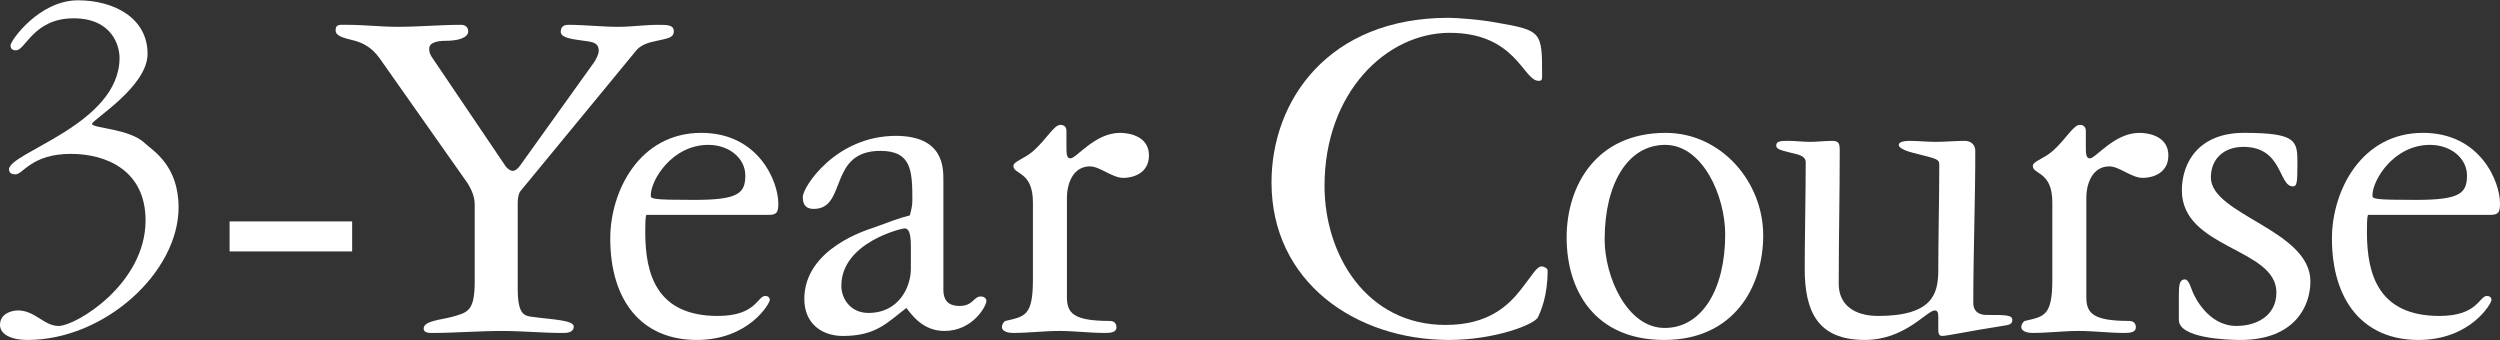 <?xml version="1.0" encoding="UTF-8"?>
<svg id="Layer_2" data-name="Layer 2" xmlns="http://www.w3.org/2000/svg" width="1396" height="190" viewBox="0 0 1396 190">
  <rect x="0" y="0" width="1396" height="190" fill="#333333" stroke="none"/>
  <g id="_レイヤー_1" data-name="レイヤー 1">
    <g>
      <g>
        <path d="m8.938,28.103c-2.514,0-3.073-1.397-3.073-2.793C5.866,22.795,21.787.17,43.574.17c19.552,0,38.825,9.497,38.825,29.888,0,18.435-31.004,36.87-31.004,39.105,0,2.514,20.949,2.514,29.608,10.893,4.469,4.19,18.714,12.29,18.714,35.753,0,36.312-41.34,74.021-84.355,74.021-9.497,0-15.363-3.352-15.363-8.38,0-6.145,6.145-8.1,10.055-8.1,9.497,0,14.525,8.659,22.625,8.659,9.777,0,48.602-23.463,48.602-58.937,0-28.211-22.346-37.15-41.619-37.15-22.066,0-26.815,11.452-31.005,11.452-1.676,0-3.631-.559-3.631-2.793,0-9.497,61.73-25.139,61.73-62.289,0-6.425-3.911-22.066-25.698-22.066-22.346,0-26.815,17.877-32.122,17.877Z" style="fill: #fff;"/>
        <g>
          <path d="m196.64,140.39h-68.434v-16.759h68.434v16.759Z" style="fill: #fff;"/>
          <path d="m211.999,32.572c-4.748-6.704-10.056-8.659-13.687-9.776-6.425-1.676-10.894-2.514-10.894-5.866,0-2.234.838-2.793,2.514-3.072h4.19c9.218,0,18.714,1.117,27.932,1.117,11.732,0,23.742-1.118,35.474-1.117,1.676,0,3.911.838,3.911,3.631,0,3.631-5.586,5.307-12.849,5.307-4.19,0-8.938.838-8.938,4.469,0,1.955.559,3.072,1.396,4.469l41.34,61.171c.838,1.118,2.514,2.514,3.911,2.514s3.073-1.396,4.19-3.073l40.222-56.143c2.235-2.793,3.631-6.145,3.631-7.821,0-4.748-3.911-5.028-8.1-5.586-5.586-.838-13.128-1.397-13.128-5.028s2.793-3.911,4.19-3.911c9.218,0,18.714,1.118,27.932,1.118,7.542,0,14.804-1.118,22.345-1.117,5.028,0,8.659,0,8.659,3.631s-3.351,3.91-9.497,5.307c-4.469.838-8.659,2.234-11.173,5.028l-65.082,79.048c-.838,1.117-1.396,3.631-1.396,6.424v47.764c0,14.804,3.631,15.362,8.659,15.921,9.776,1.397,22.625,1.676,22.625,5.307s-4.19,3.631-6.145,3.631c-11.173,0-22.625-1.117-33.798-1.117-13.128,0-26.536,1.117-39.664,1.117-3.352,0-4.19-1.117-4.19-2.514,0-4.19,9.218-4.748,15.642-6.425,8.938-2.514,12.849-3.072,12.849-19.832v-42.736c0-3.351-.838-6.983-3.911-12.011l-49.161-69.831Z" style="fill: #fff;"/>
          <path d="m360.872,120c-.559,1.676-.559,5.307-.559,9.776,0,23.463,6.424,46.647,40.502,46.647,21.508,0,22.066-11.173,26.536-11.173,1.396,0,2.514.838,2.514,2.234,0,1.956-11.732,22.346-40.781,22.346-30.725,0-48.322-21.787-48.322-56.703,0-26.256,16.2-58.937,50.836-58.937,32.122,0,43.016,27.373,43.016,39.384,0,5.028-.838,6.425-5.587,6.425h-68.154Zm55.306-22.066c0-9.497-8.938-17.039-20.67-17.039-20.111,0-32.122,19.552-32.122,28.211,0,1.956.559,2.514,24.301,2.514,24.581,0,28.491-3.631,28.491-13.687Z" style="fill: #fff;"/>
          <path d="m526.785,161.898c0,4.19,1.396,8.938,8.938,8.938,7.821,0,7.821-5.307,12.011-5.307,1.396,0,3.072.838,3.072,2.514,0,2.793-7.541,16.759-23.463,16.759-12.011,0-18.156-8.938-21.229-12.849-10.893,8.38-17.039,15.642-35.474,15.642-11.173,0-21.508-6.425-21.508-20.67,0-28.491,36.033-38.826,38.267-39.664,9.218-3.352,14.804-5.586,20.67-6.983.559-2.235,1.396-5.028,1.396-8.38,0-16.759-.559-27.653-17.877-27.653-29.329,0-18.435,32.401-37.15,32.401-5.308,0-6.145-3.352-6.145-6.704,0-5.586,18.435-34.077,51.954-34.077,26.536,0,26.536,17.597,26.536,24.58v61.451Zm-18.156-24.581c0-8.938-1.956-9.776-3.631-9.776-1.396,0-35.195,7.821-35.195,32.122,0,6.983,5.028,15.084,15.083,15.084,17.318,0,23.743-14.804,23.743-24.581v-12.849Z" style="fill: #fff;"/>
          <path d="m595.773,165.808c0,8.938,3.352,13.407,24.022,13.407,1.397,0,3.631.559,3.631,3.631,0,2.793-3.352,3.072-6.424,3.072-8.38,0-17.039-1.117-25.418-1.117-8.659,0-17.318,1.117-25.977,1.117-1.955,0-6.145-.559-6.145-3.351,0-1.397,1.117-3.073,1.955-3.352,10.615-2.514,15.363-2.514,15.363-22.904v-43.295c0-17.597-10.894-15.363-10.894-20.391,0-2.514,6.145-3.911,11.173-8.379,7.542-6.704,11.452-14.525,15.083-14.525,2.235,0,3.352,1.397,3.352,3.352v8.1c0,4.469,0,7.262,2.234,7.262,3.352,0,13.687-14.245,27.653-14.245,5.866,0,16.2,2.235,16.2,12.57,0,10.055-8.938,12.57-14.245,12.57-6.424,0-13.128-6.425-18.714-6.425-9.218,0-12.849,9.218-12.849,17.597v55.306Z" style="fill: #fff;"/>
          <path d="m808.889,9.947c3.911,0,17.318.838,27.373,2.793,24.58,4.189,24.859,5.307,24.859,29.049,0,2.514,0,3.352-1.955,3.352-8.659,0-12.57-26.815-49.719-26.815-35.195,0-69.831,33.239-69.831,85.472,0,38.546,23.463,77.651,67.596,77.651,24.301,0,35.195-11.173,41.899-19.552,6.424-8.1,8.938-13.128,11.731-13.128,1.397,0,3.352,1.117,3.352,2.234,0,14.525-3.911,22.905-5.307,25.977-1.676,4.19-24.301,12.849-49.719,12.849-52.233,0-99.159-32.401-99.159-87.987,0-45.529,31.563-91.897,98.88-91.897Z" style="fill: #fff;"/>
          <path d="m984.577,131.452c0,28.491-16.201,58.378-55.306,58.378-38.547,0-54.468-27.373-54.468-57.261,0-28.491,16.2-58.378,55.306-58.378,31.005,0,54.468,27.373,54.468,57.261Zm-21.229-.559c0-21.508-12.569-49.999-33.518-49.999s-33.798,21.787-33.798,52.792c0,20.949,12.57,49.44,33.519,49.44s33.798-21.787,33.798-52.233Z" style="fill: #fff;"/>
          <path d="m1007.754,150.166c0-17.039.559-43.015.559-59.495,0-3.911-4.748-4.469-8.099-5.307-6.704-1.676-8.38-2.235-8.38-4.19,0-2.514,3.072-2.514,6.982-2.514s7.821.559,12.011.559c3.91,0,8.1-.559,12.29-.559,3.632,0,4.19,1.397,4.19,5.307,0,24.86-.559,49.72-.559,74.579,0,11.452,8.379,17.877,22.066,17.877,31.004,0,33.24-13.128,33.519-24.58,0-19.832.559-39.943.559-59.775,0-3.352-1.396-3.352-14.525-6.703-2.234-.559-8.1-2.235-8.1-4.469,0-1.676,3.073-2.235,6.145-2.235,4.749,0,9.497.559,14.246.559,5.586,0,10.893-.559,16.479-.559,1.956,0,5.866.838,5.866,5.866,0,28.211-1.117,56.423-1.117,84.634,0,5.866,4.748,6.704,7.263,6.704,10.893,0,14.524,0,14.524,2.793,0,2.234-1.396,2.793-5.586,3.351-19.552,3.073-31.005,5.587-33.519,5.587-2.234,0-2.234-1.956-2.234-4.469v-6.425c0-2.234-.559-3.352-1.955-3.352-4.47,0-16.48,16.48-39.106,16.48-26.256,0-33.519-15.921-33.519-39.664Z" style="fill: #fff;"/>
          <path d="m1165.009,165.808c0,8.938,3.351,13.407,24.022,13.407,1.396,0,3.631.559,3.631,3.631,0,2.793-3.351,3.072-6.425,3.072-8.38,0-17.038-1.117-25.417-1.117-8.659,0-17.318,1.117-25.977,1.117-1.956,0-6.145-.559-6.145-3.351,0-1.397,1.117-3.073,1.955-3.352,10.614-2.514,15.363-2.514,15.363-22.904v-43.295c0-17.597-10.893-15.363-10.893-20.391,0-2.514,6.144-3.911,11.173-8.379,7.542-6.704,11.452-14.525,15.084-14.525,2.234,0,3.351,1.397,3.351,3.352v8.1c0,4.469,0,7.262,2.234,7.262,3.352,0,13.687-14.245,27.653-14.245,5.866,0,16.201,2.235,16.201,12.57,0,10.055-8.938,12.57-14.245,12.57-6.425,0-13.129-6.425-18.715-6.425-9.218,0-12.848,9.218-12.848,17.597v55.306Z" style="fill: #fff;"/>
          <path d="m1216.679,164.691c0-5.308.279-8.659,3.351-8.659,2.235,0,3.352,4.748,4.47,7.262.838,1.956,8.38,18.714,24.301,18.714,11.173,0,22.345-5.586,22.345-18.714,0-24.859-52.792-24.301-52.792-56.982,0-15.642,9.497-32.122,34.636-32.122,29.608,0,29.887,4.469,29.887,17.039,0,10.894-.279,12.849-2.514,12.849-8.1,0-5.587-22.066-27.653-22.066-10.614,0-18.156,6.424-18.156,17.039,0,20.949,55.585,29.329,55.585,58.099,0,13.966-8.938,32.681-39.105,32.681-8.1,0-34.357-1.117-34.357-11.173v-13.966Z" style="fill: #fff;"/>
          <path d="m1322.259,120c-.559,1.676-.559,5.307-.559,9.776,0,23.463,6.425,46.647,40.501,46.647,21.508,0,22.067-11.173,26.536-11.173,1.397,0,2.515.838,2.515,2.234,0,1.956-11.732,22.346-40.781,22.346-30.725,0-48.322-21.787-48.322-56.703,0-26.256,16.201-58.937,50.836-58.937,32.122,0,43.016,27.373,43.016,39.384,0,5.028-.838,6.425-5.586,6.425h-68.155Zm55.306-22.066c0-9.497-8.938-17.039-20.67-17.039-20.111,0-32.122,19.552-32.122,28.211,0,1.956.559,2.514,24.301,2.514,24.581,0,28.491-3.631,28.491-13.687Z" style="fill: #fff;"/>
        </g>
      </g>
      <rect width="1396" height="190" style="fill: none;"/>
    </g>
  </g>
</svg>